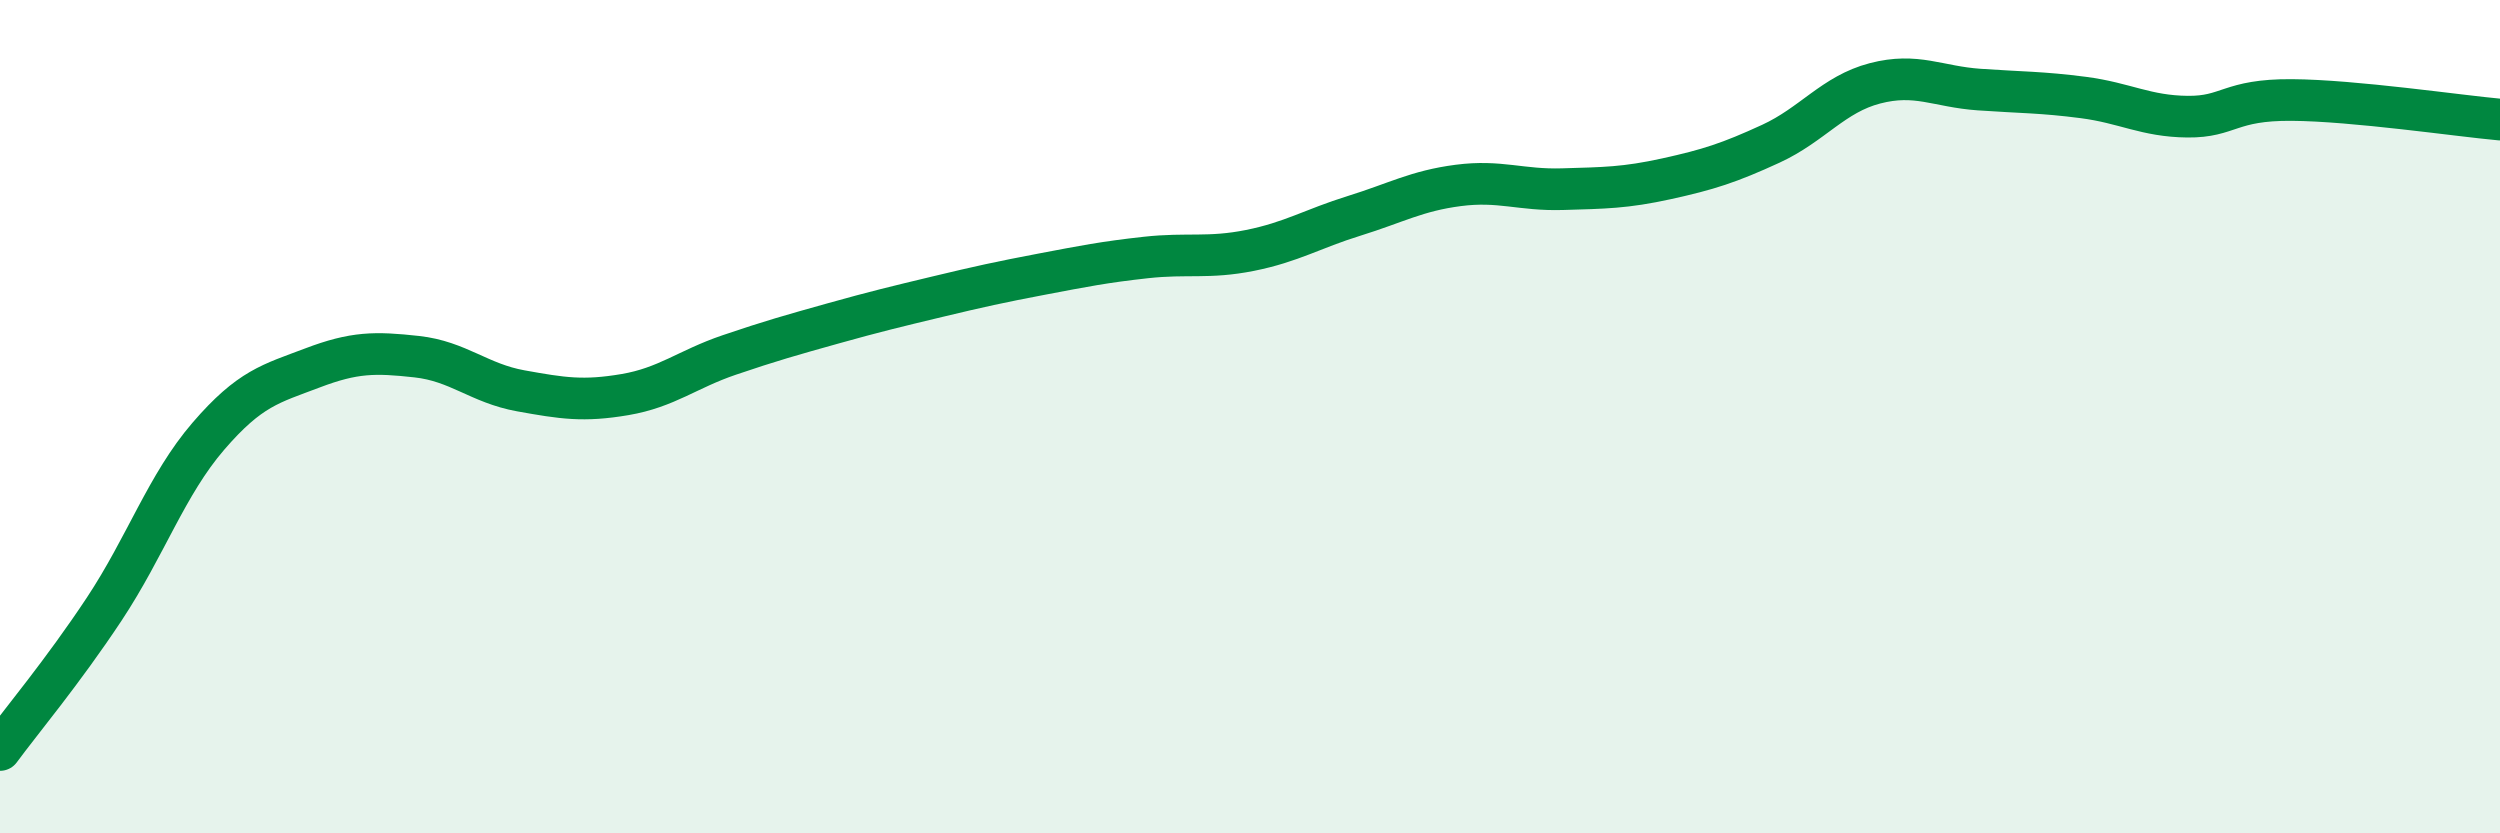 
    <svg width="60" height="20" viewBox="0 0 60 20" xmlns="http://www.w3.org/2000/svg">
      <path
        d="M 0,18 C 0.5,17.32 1.5,16.13 2.5,14.62 C 3.5,13.11 4,11.63 5,10.47 C 6,9.31 6.5,9.21 7.5,8.83 C 8.5,8.45 9,8.45 10,8.56 C 11,8.67 11.5,9.2 12.5,9.38 C 13.5,9.56 14,9.64 15,9.47 C 16,9.3 16.5,8.86 17.5,8.52 C 18.5,8.18 19,8.04 20,7.76 C 21,7.48 21.5,7.36 22.5,7.12 C 23.5,6.88 24,6.77 25,6.58 C 26,6.39 26.5,6.29 27.5,6.18 C 28.5,6.07 29,6.21 30,6.01 C 31,5.81 31.5,5.49 32.5,5.18 C 33.5,4.87 34,4.58 35,4.45 C 36,4.32 36.5,4.57 37.5,4.54 C 38.5,4.51 39,4.51 40,4.29 C 41,4.07 41.5,3.91 42.5,3.45 C 43.5,2.99 44,2.26 45,2 C 46,1.74 46.5,2.08 47.5,2.15 C 48.5,2.22 49,2.21 50,2.34 C 51,2.47 51.5,2.79 52.5,2.8 C 53.5,2.81 53.5,2.39 55,2.4 C 56.5,2.41 59,2.78 60,2.87L60 20L0 20Z"
        fill="#008740"
        opacity="0.1"
        stroke-linecap="round"
        stroke-linejoin="round"
      />
      <path
        d="M 0,18 C 0.5,17.32 1.5,16.13 2.5,14.62 C 3.5,13.11 4,11.63 5,10.47 C 6,9.31 6.5,9.21 7.5,8.83 C 8.5,8.45 9,8.45 10,8.56 C 11,8.67 11.5,9.2 12.5,9.38 C 13.5,9.56 14,9.64 15,9.47 C 16,9.3 16.5,8.86 17.5,8.52 C 18.5,8.18 19,8.04 20,7.76 C 21,7.48 21.5,7.36 22.5,7.12 C 23.5,6.88 24,6.77 25,6.58 C 26,6.39 26.5,6.29 27.5,6.18 C 28.5,6.07 29,6.21 30,6.01 C 31,5.81 31.5,5.49 32.5,5.18 C 33.5,4.87 34,4.58 35,4.45 C 36,4.32 36.5,4.57 37.5,4.54 C 38.5,4.51 39,4.51 40,4.29 C 41,4.07 41.5,3.91 42.5,3.45 C 43.5,2.99 44,2.26 45,2 C 46,1.74 46.5,2.08 47.5,2.15 C 48.5,2.22 49,2.21 50,2.34 C 51,2.47 51.5,2.79 52.5,2.8 C 53.5,2.81 53.5,2.39 55,2.4 C 56.5,2.41 59,2.78 60,2.87"
        stroke="#008740"
        stroke-width="1"
        fill="none"
        stroke-linecap="round"
        stroke-linejoin="round"
      />
    </svg>
  